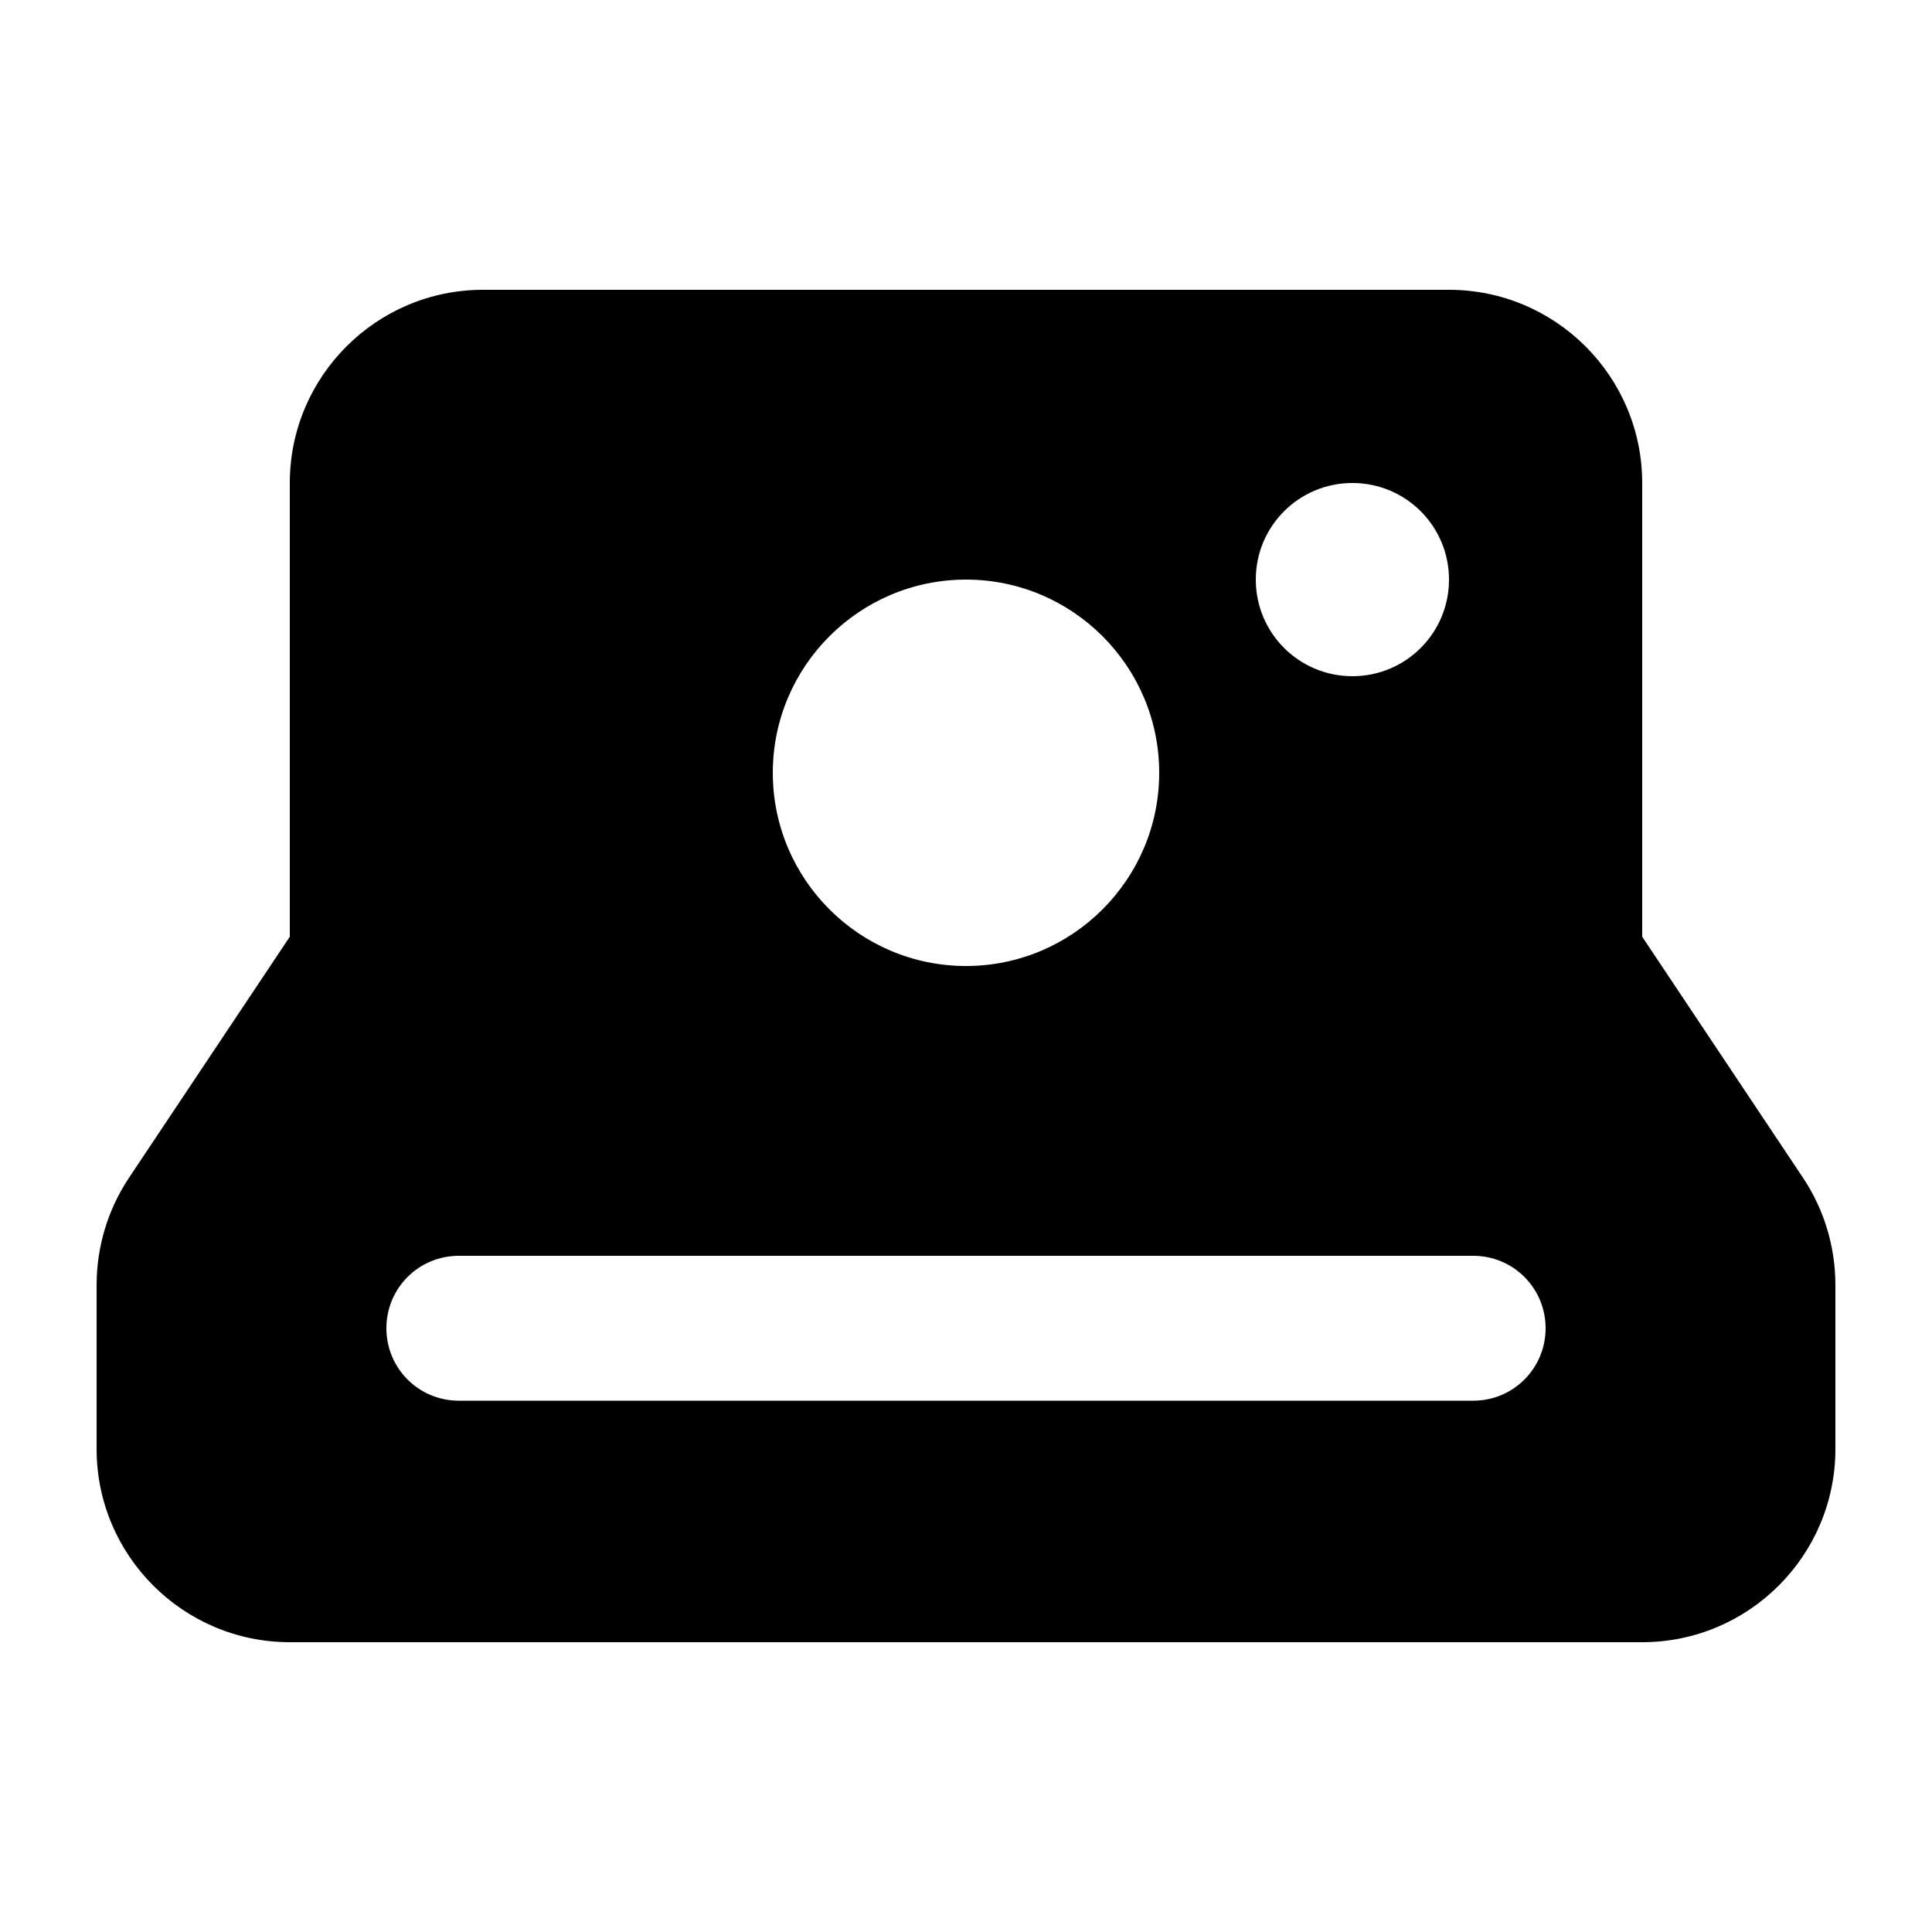 <svg xmlns="http://www.w3.org/2000/svg" viewBox="0 0 640 640"><!--! Font Awesome Pro 7.1.0 by @fontawesome - https://fontawesome.com License - https://fontawesome.com/license (Commercial License) Copyright 2025 Fonticons, Inc. --><path fill="currentColor" d="M96 160C96 124.7 124.7 96 160 96L480 96C515.3 96 544 124.7 544 160L544 310.3L597.3 390.2C604.3 400.7 608 413.1 608 425.7L608 480C608 515.3 579.3 544 544 544L96 544C60.7 544 32 515.3 32 480L32 425.7C32 413.1 35.7 400.7 42.7 390.2L96 310.3L96 160zM320 320C355.3 320 384 291.3 384 256C384 220.7 355.3 192 320 192C284.7 192 256 220.7 256 256C256 291.3 284.7 320 320 320zM480 192C480 174.3 465.7 160 448 160C430.3 160 416 174.3 416 192C416 209.7 430.3 224 448 224C465.7 224 480 209.7 480 192zM152 416C138.7 416 128 426.7 128 440C128 453.3 138.7 464 152 464L488 464C501.3 464 512 453.3 512 440C512 426.7 501.3 416 488 416L152 416z"/></svg>
